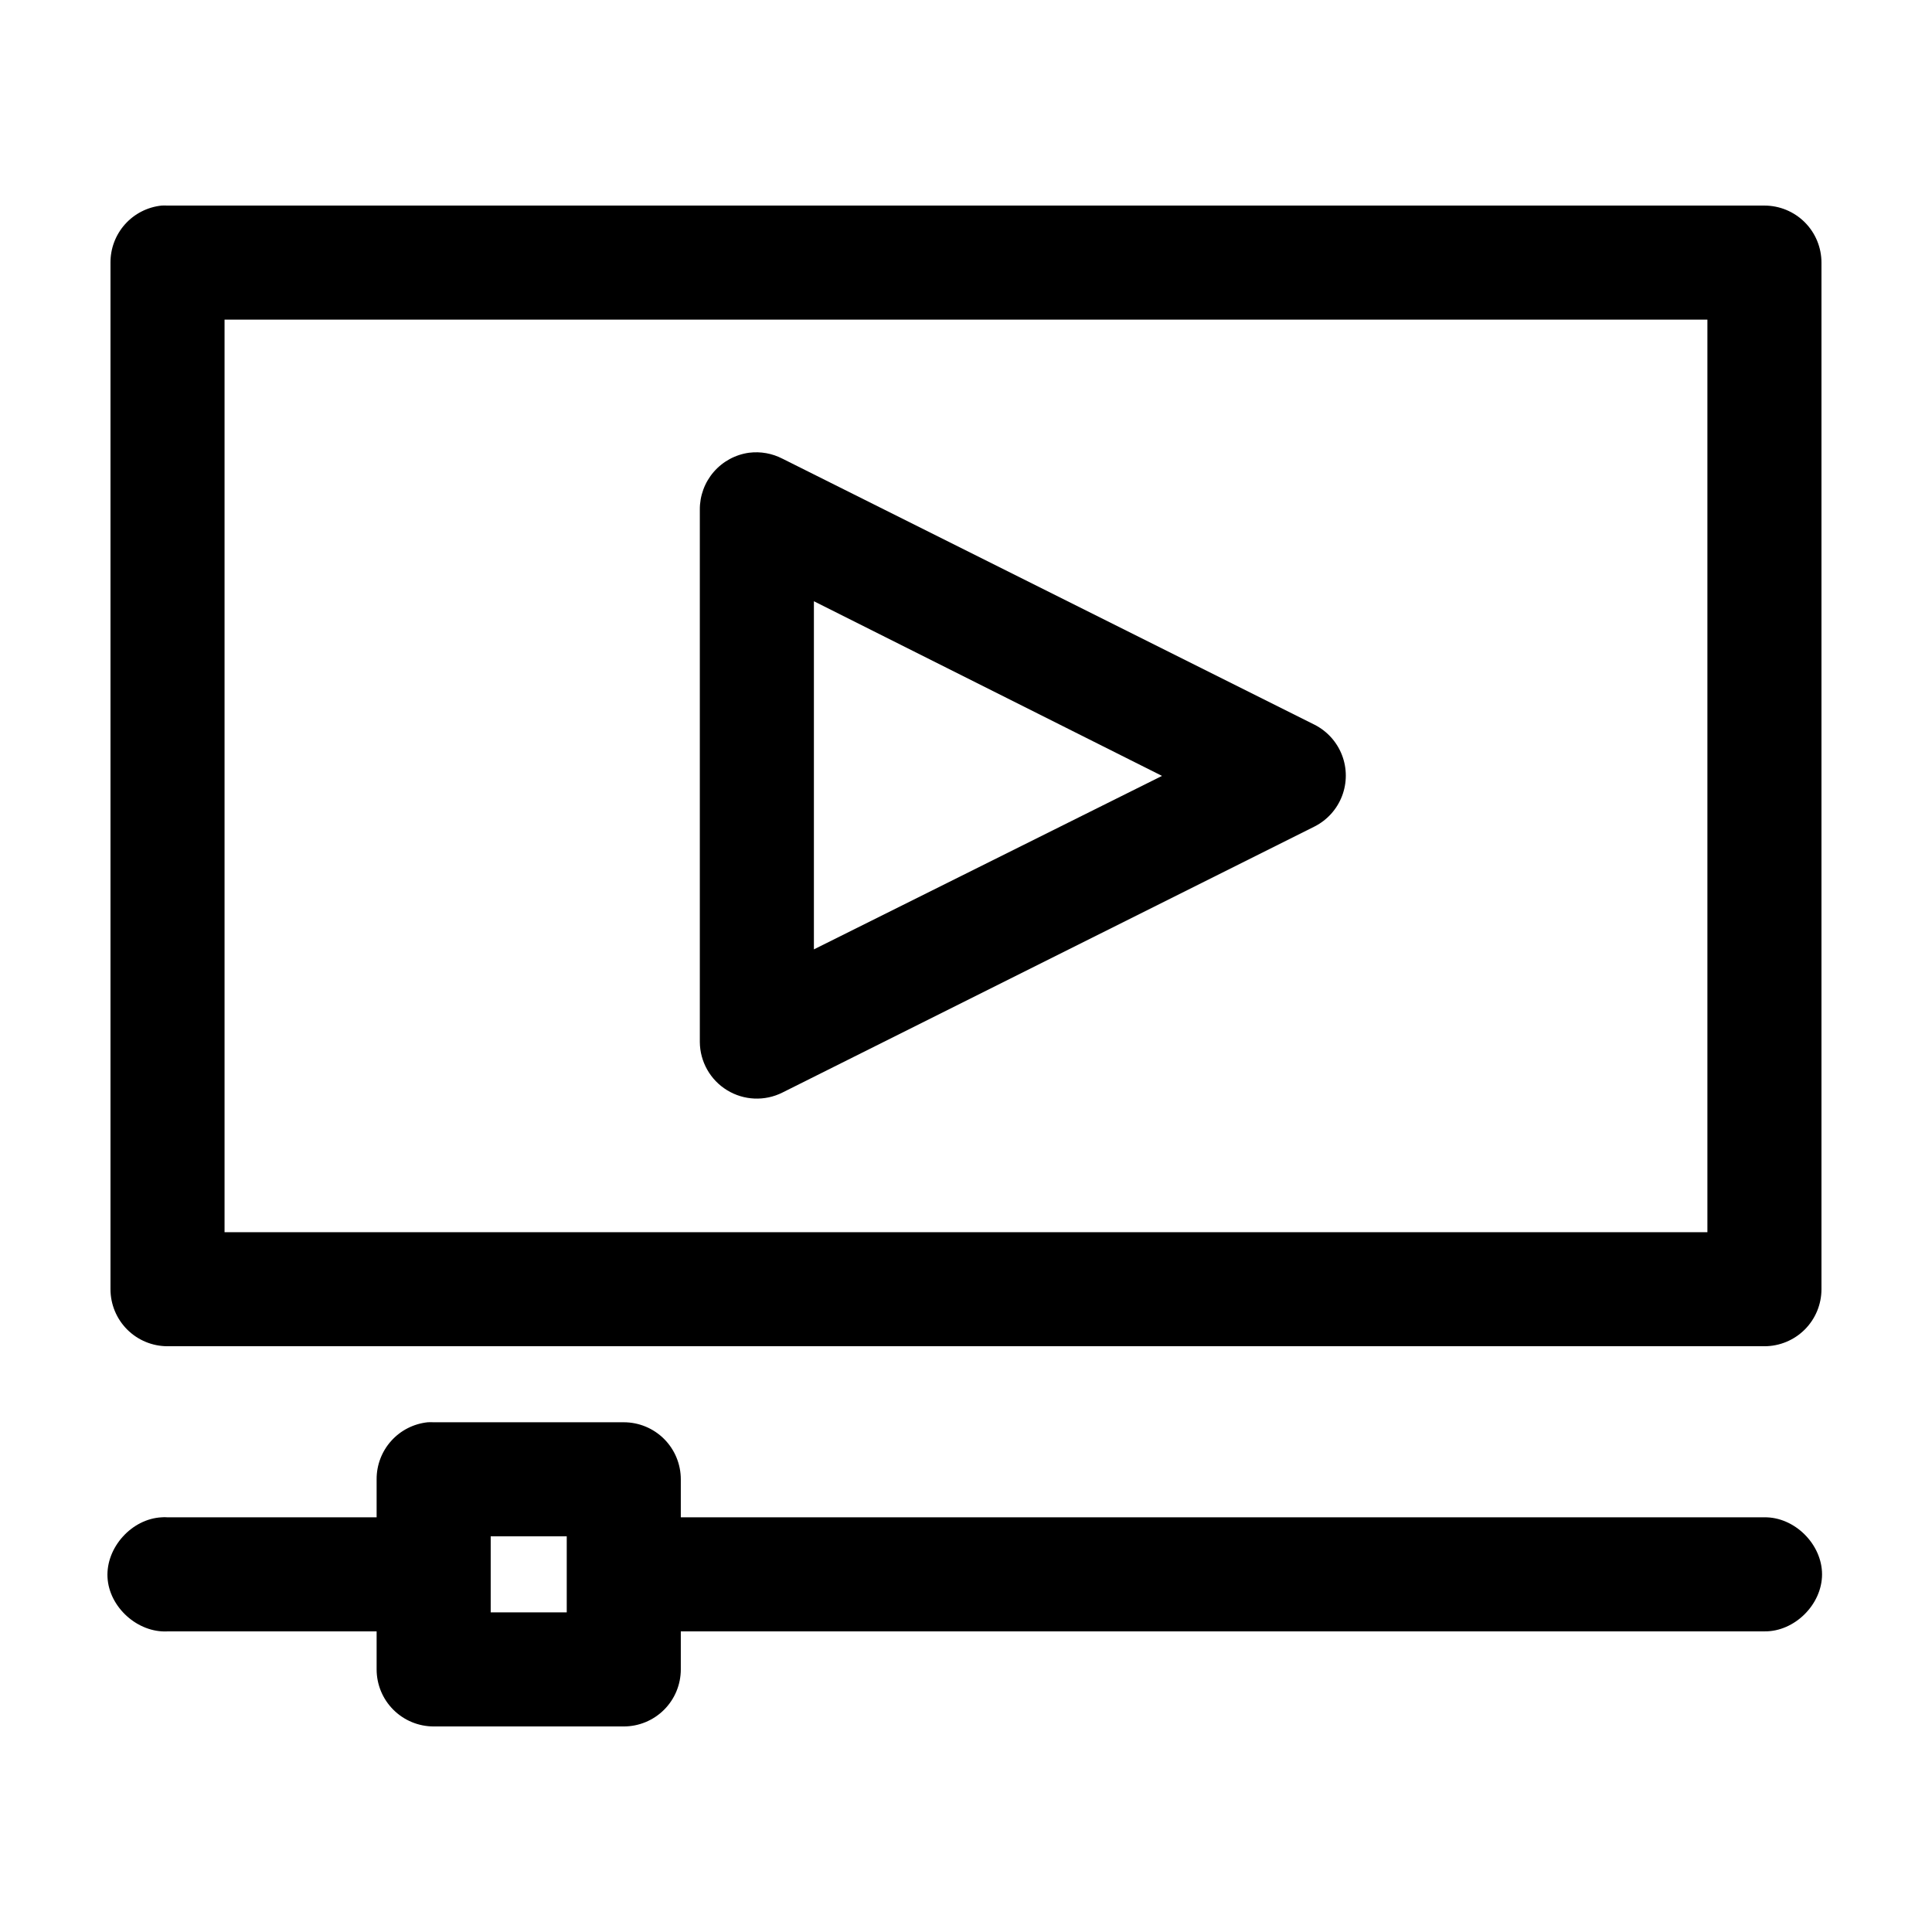 <?xml version="1.0" encoding="UTF-8"?>
<!-- Uploaded to: SVG Repo, www.svgrepo.com, Generator: SVG Repo Mixer Tools -->
<svg fill="#000000" width="800px" height="800px" version="1.1" viewBox="144 144 512 512" xmlns="http://www.w3.org/2000/svg">
 <path d="m186.82 198.48c-3.731 0.391-7.18 2.152-9.684 4.945-2.5 2.797-3.875 6.418-3.856 10.168v272.06c0 4.008 1.594 7.852 4.426 10.688 2.836 2.832 6.68 4.426 10.688 4.426h423.2c4.008 0 7.852-1.594 10.688-4.426 2.836-2.836 4.426-6.68 4.426-10.688v-272.06c0-4.008-1.59-7.852-4.426-10.688-2.836-2.832-6.68-4.426-10.688-4.426h-423.2c-0.523-0.027-1.051-0.027-1.574 0zm16.688 30.23h392.97v241.83h-392.97zm139.02 35.266c-3.644 0.496-6.981 2.309-9.387 5.09s-3.711 6.344-3.68 10.023v141.07c0.047 5.219 2.777 10.043 7.231 12.762 4.449 2.723 9.988 2.957 14.652 0.621l141.07-70.531 0.004-0.004c3.32-1.695 5.898-4.562 7.234-8.047 1.336-3.484 1.336-7.34 0-10.824-1.336-3.484-3.914-6.352-7.234-8.051l-141.07-70.535-0.004 0.004c-2.711-1.406-5.785-1.953-8.816-1.574zm17.164 39.359 92.258 46.285-92.258 45.973zm-102.34 217.58c-3.731 0.391-7.184 2.152-9.684 4.945-2.504 2.793-3.879 6.418-3.859 10.168v10.078h-55.418c-0.523-0.051-1.051-0.051-1.574 0-7.914 0.414-14.738 7.988-14.328 15.902 0.414 7.914 7.988 14.742 15.902 14.328h55.418v10.078-0.008c0 4.012 1.594 7.856 4.43 10.688 2.832 2.836 6.676 4.43 10.688 4.43h50.383-0.004c4.008 0 7.852-1.594 10.688-4.43 2.836-2.832 4.426-6.676 4.426-10.688v-10.078h287.17c7.984 0.109 15.273-7.129 15.273-15.113s-7.285-15.227-15.273-15.113h-287.17v-10.078 0.004c0-4.008-1.59-7.852-4.426-10.688-2.836-2.836-6.68-4.426-10.688-4.426h-50.383 0.004c-0.527-0.027-1.051-0.027-1.574 0zm16.688 30.23h20.152v20.152h-20.152z"/>
</svg>